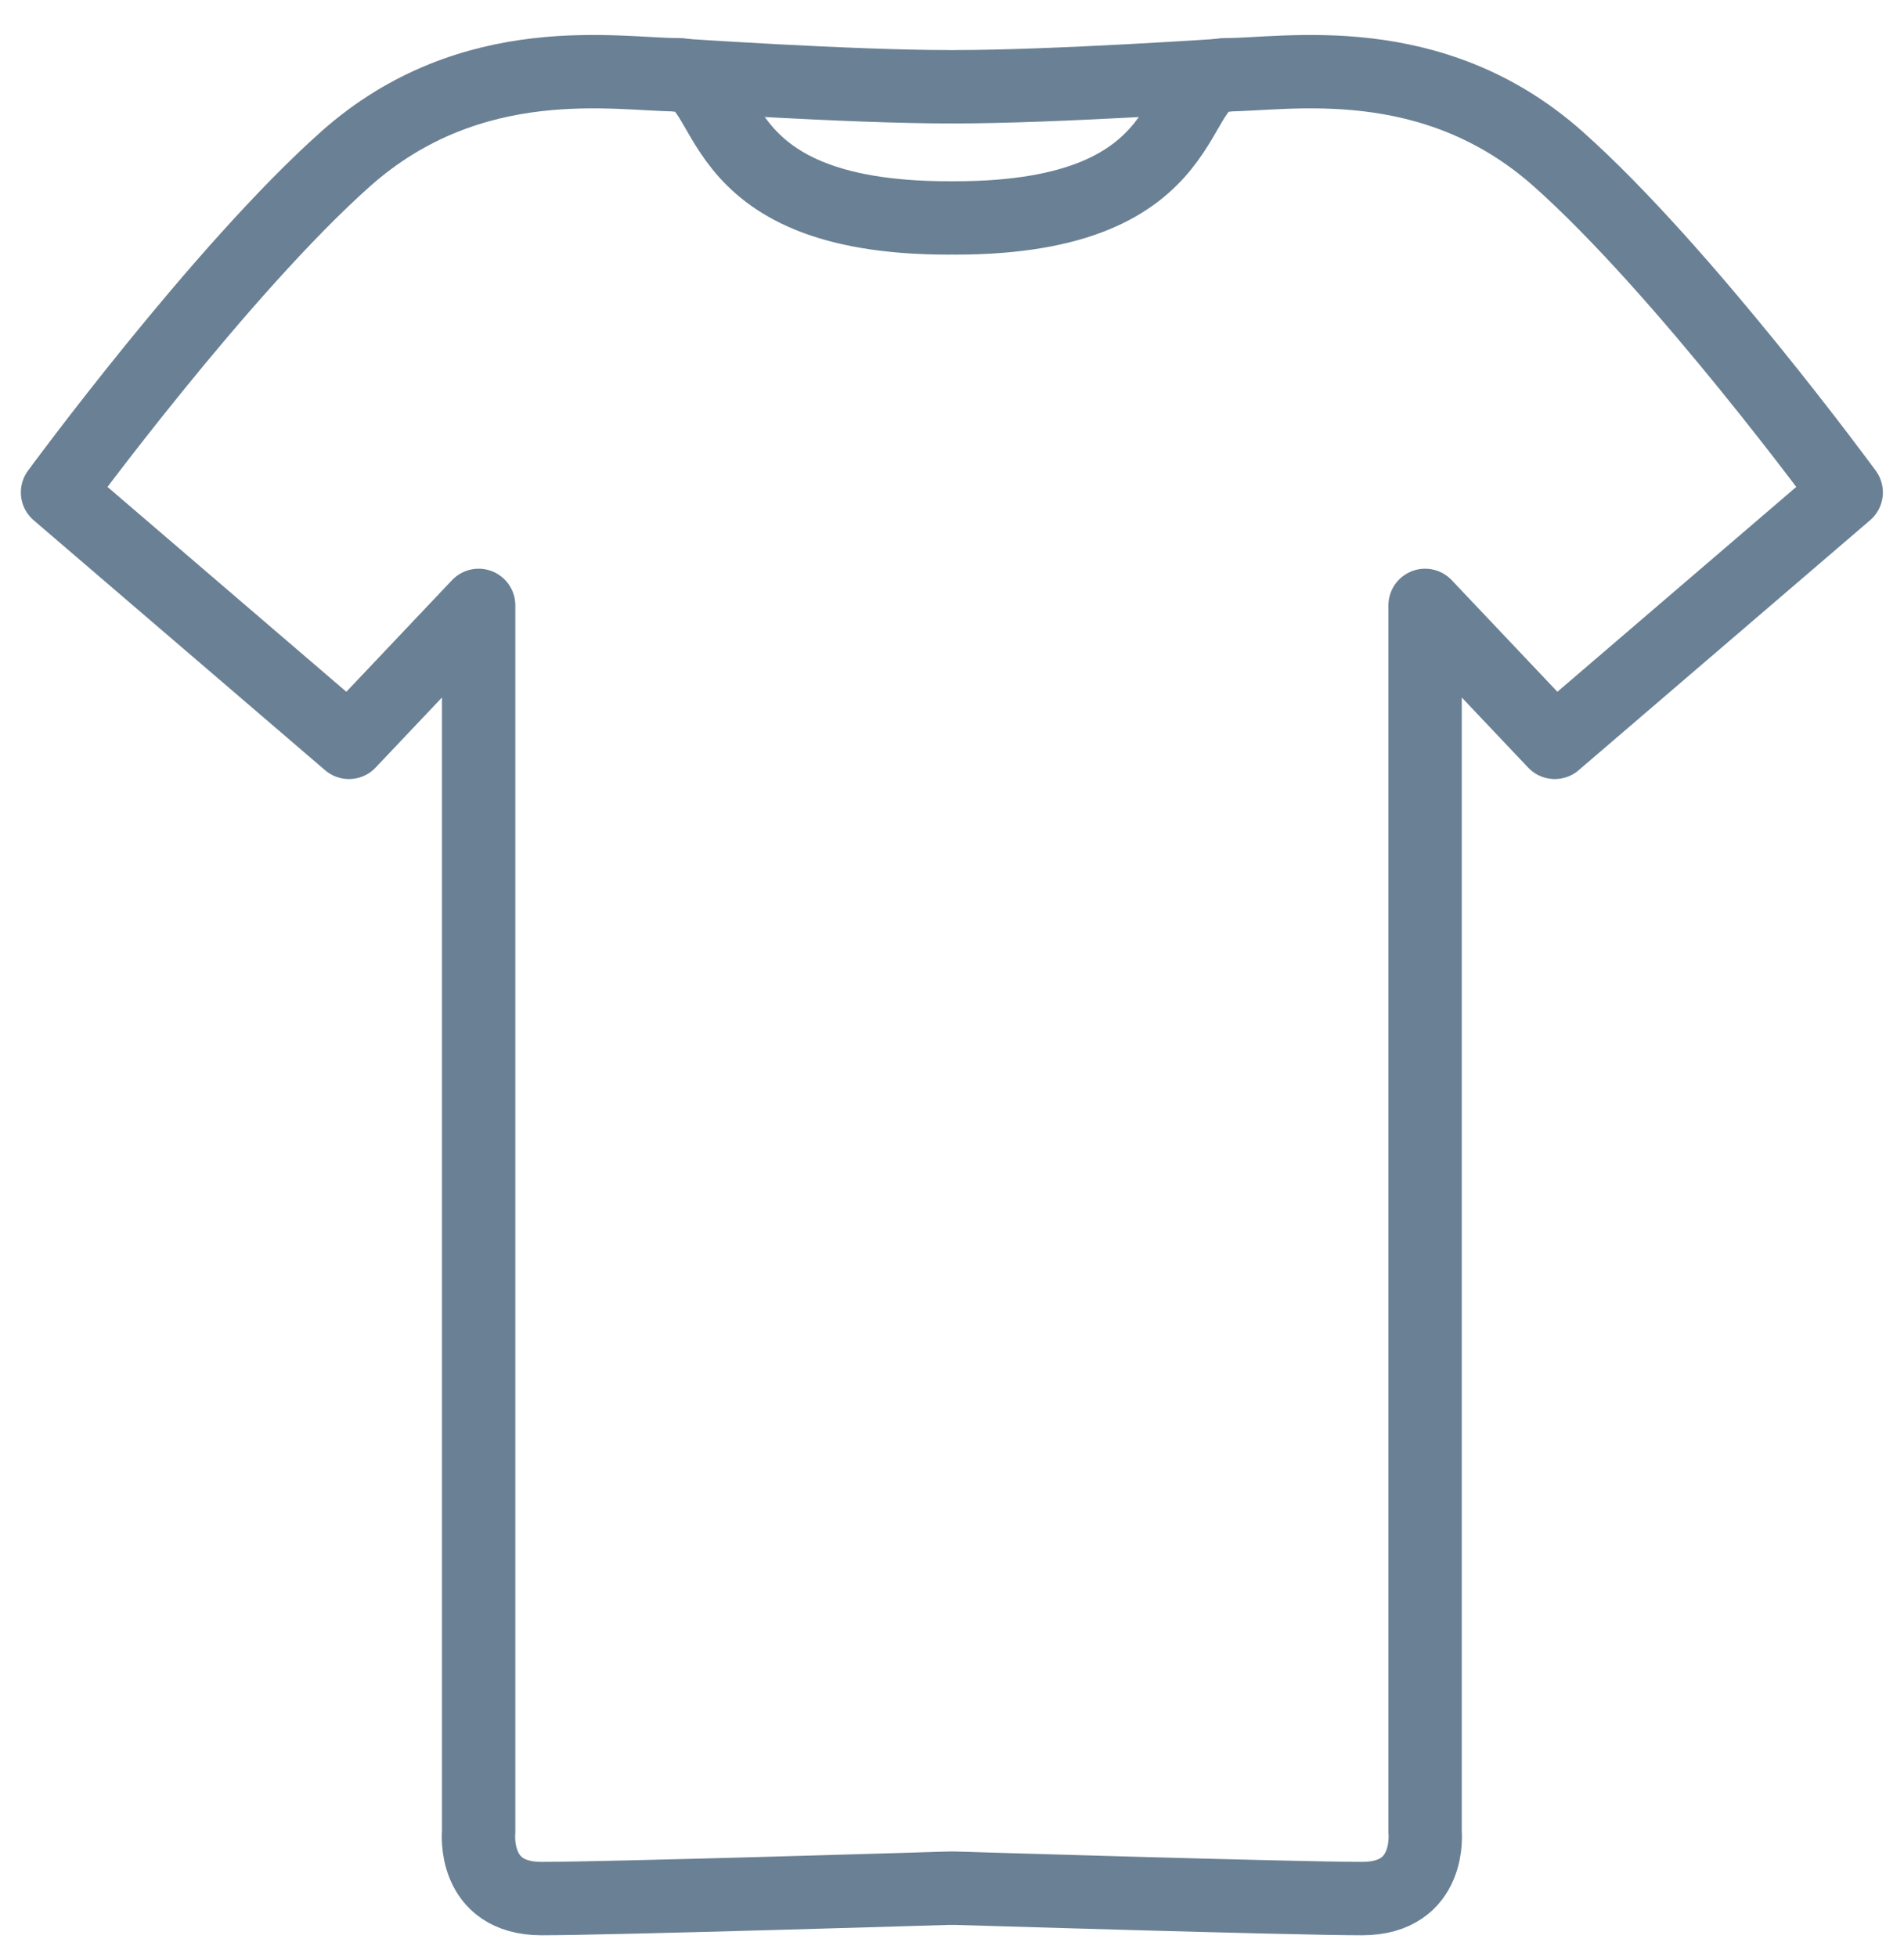 <?xml version="1.0" encoding="UTF-8"?> <svg xmlns="http://www.w3.org/2000/svg" width="36" height="37" viewBox="0 0 36 37" fill="none"> <path d="M18.054 4.12C22.81 4.12 22.062 1.413 23.187 1.413C24.313 1.413 27.068 0.887 29.451 2.996C31.834 5.11 34.907 9.308 34.907 9.308L29.397 14.033L26.945 11.444V34.636C26.945 34.636 27.073 35.889 25.756 35.889C24.44 35.889 18.054 35.693 18.054 35.693" stroke="#6A8094" stroke-width="1.387" stroke-miterlimit="10" stroke-linecap="round" stroke-linejoin="round"></path> <path d="M23.192 1.418C23.192 1.418 19.938 1.64 18.059 1.64" stroke="#6A8094" stroke-width="1.387" stroke-miterlimit="10" stroke-linecap="round" stroke-linejoin="round"></path> <path d="M17.941 4.12C13.18 4.12 13.933 1.413 12.808 1.413C11.682 1.413 8.927 0.887 6.544 2.996C4.166 5.11 1.088 9.308 1.088 9.308L6.598 14.033L9.05 11.444V34.636C9.05 34.636 8.922 35.889 10.239 35.889C11.555 35.889 17.941 35.693 17.941 35.693" stroke="#6A8094" stroke-width="1.387" stroke-miterlimit="10" stroke-linecap="round" stroke-linejoin="round"></path> <path d="M12.808 1.418C12.808 1.418 16.062 1.64 17.941 1.64" stroke="#6A8094" stroke-width="1.387" stroke-miterlimit="10" stroke-linecap="round" stroke-linejoin="round"></path> </svg> 